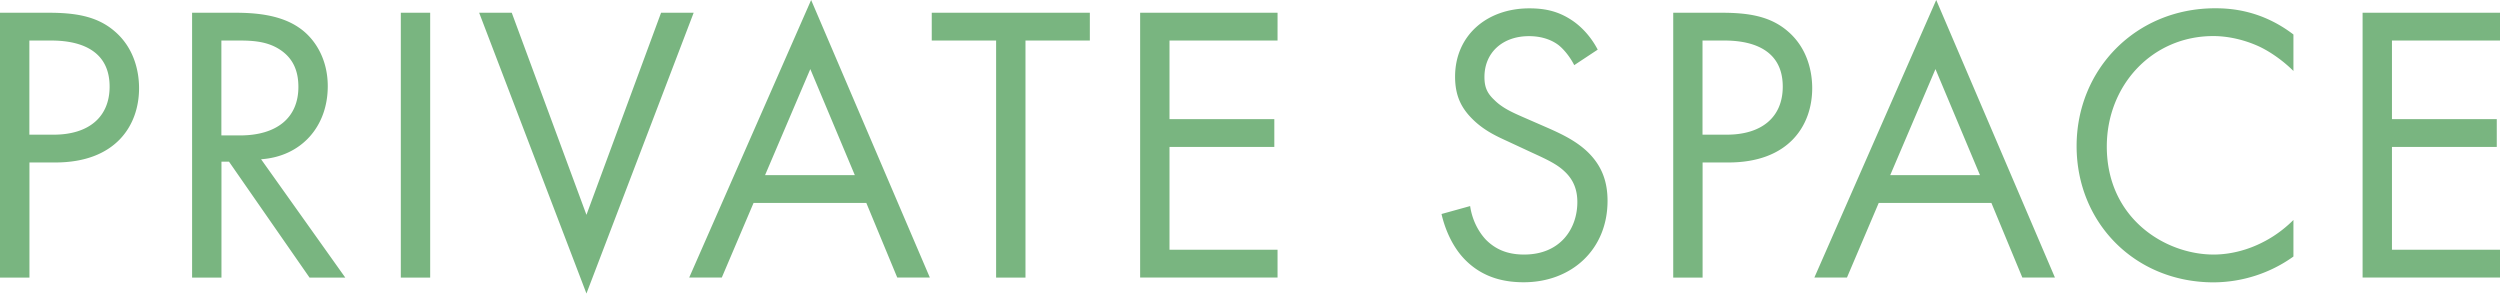 <svg xmlns="http://www.w3.org/2000/svg" viewBox="0 0 302.2 35.48"><path d="M5.81 1.54c3.22 0 5.91.38 8.07 2.26 2.35 2.02 2.93 4.85 2.93 6.86 0 4.51-2.83 8.98-10.13 8.98H3.56v13.92H0V1.54h5.81zM3.55 16.28h2.93c4.22 0 6.77-2.11 6.77-5.81 0-5.09-4.75-5.57-7.06-5.57H3.55v11.38zM28.33 1.54c2.16 0 5.38.14 7.78 1.78 1.87 1.25 3.51 3.7 3.51 7.1 0 4.9-3.22 8.5-8.06 8.83l10.18 14.31h-4.32l-9.74-14.02h-.91v14.02h-3.55V1.54h5.14zm-1.58 14.83h2.26c4.42 0 7.06-2.11 7.06-5.86 0-1.78-.53-3.55-2.54-4.7-1.44-.82-3.07-.91-4.61-.91h-2.16v11.47zM52 1.54v32.02h-3.55V1.54H52zm9.86 0l9.03 24.43 9.02-24.43h3.94L70.89 35.48 57.92 1.54h3.94zm42.86 22.99H91.09l-3.84 9.02h-3.94L98.05 0l14.35 33.55h-3.94l-3.74-9.02zm-1.39-3.36L97.95 8.35l-5.47 12.82h10.85zM123.96 4.9v28.66h-3.55V4.9h-7.78V1.54h19.11V4.9h-7.78zm30.47 0h-13.06v9.5h12.67v3.36h-12.67v12.43h13.06v3.36h-16.61V1.54h16.61V4.9zm35.86 2.97c-.43-.86-1.15-1.82-1.87-2.4-.62-.48-1.78-1.1-3.6-1.1-3.17 0-5.38 1.97-5.38 4.94 0 1.25.34 1.97 1.2 2.78.96.96 2.16 1.49 3.36 2.02l3.07 1.34c1.87.82 3.6 1.68 4.95 3.02 1.63 1.63 2.3 3.5 2.3 5.81 0 5.9-4.37 9.84-10.13 9.84-2.11 0-4.75-.43-6.96-2.59-1.59-1.54-2.54-3.74-2.98-5.66l3.46-.96c.24 1.68 1.01 3.12 1.92 4.08 1.39 1.39 2.98 1.78 4.61 1.78 4.37 0 6.43-3.12 6.43-6.34 0-1.44-.43-2.69-1.58-3.74-.91-.86-2.16-1.44-3.84-2.21l-2.88-1.34c-1.25-.58-2.83-1.25-4.27-2.64-1.39-1.34-2.21-2.83-2.21-5.23 0-4.94 3.79-8.26 8.98-8.26 1.97 0 3.55.38 5.14 1.44 1.3.86 2.4 2.16 3.12 3.55l-2.83 1.87zm17.77-6.33c3.22 0 5.91.38 8.07 2.26 2.35 2.02 2.93 4.85 2.93 6.86 0 4.51-2.83 8.98-10.13 8.98h-3.12v13.92h-3.55V1.54h5.81zm-2.26 14.74h2.93c4.22 0 6.77-2.11 6.77-5.81 0-5.09-4.75-5.57-7.06-5.57h-2.64v11.38zm34.93 8.25H227.1l-3.84 9.02h-3.94L234.05 0l14.35 33.55h-3.94l-3.74-9.02zm-1.39-3.36l-5.38-12.82-5.47 12.82h10.85zm37.9-12.58c-1.01-1.01-2.54-2.21-4.18-2.98-1.68-.77-3.65-1.25-5.52-1.25-7.39 0-12.87 5.95-12.87 13.35 0 8.69 7.06 13.06 12.91 13.06 2.16 0 4.27-.62 5.95-1.49 1.82-.91 3.12-2.11 3.7-2.69v4.42a16.7 16.7 0 01-9.65 3.12c-9.5 0-16.56-7.2-16.56-16.47S258.17 1 267.77 1c1.92 0 5.62.24 9.46 3.17v4.42zM302.2 4.9h-13.06v9.5h12.67v3.36h-12.67v12.43h13.06v3.36h-16.61V1.54h16.61V4.9z" fill="#79b580"/></svg>